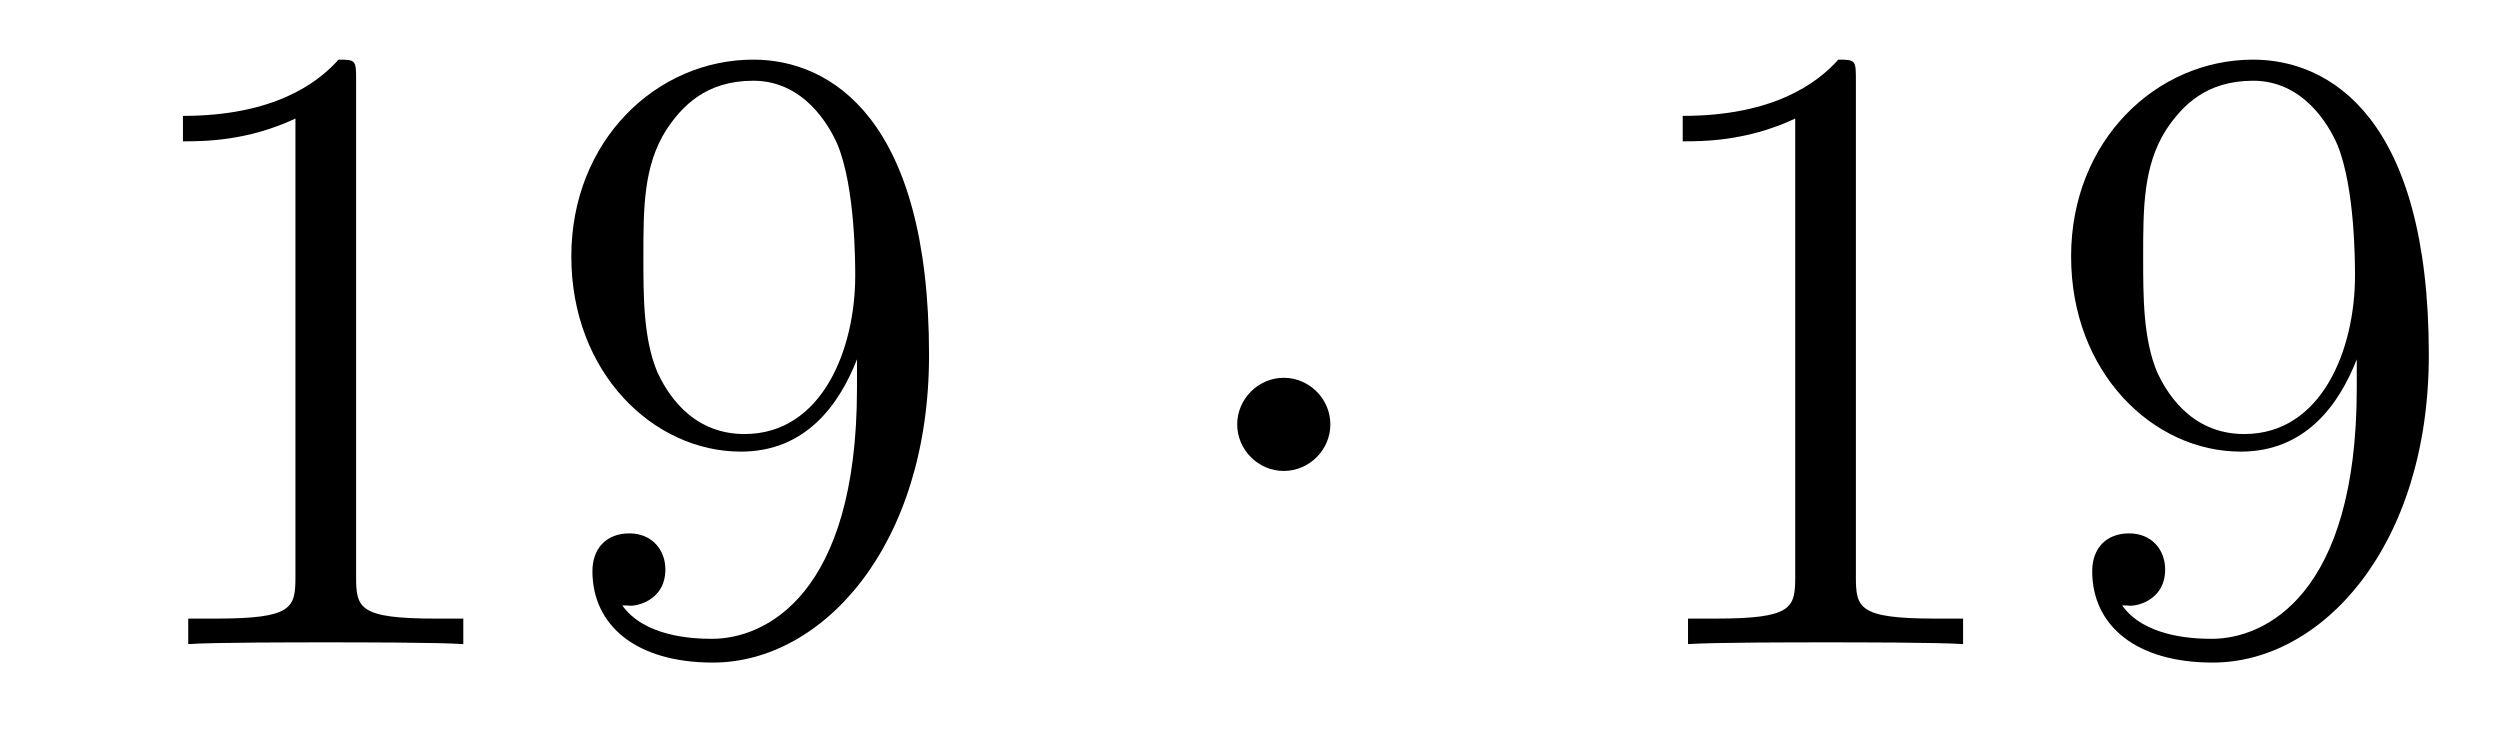 <?xml version='1.0'?>
<!-- This file was generated by dvisvgm 1.14.1 -->
<svg height='10pt' version='1.1' viewBox='0 -10 34 10' width='34pt' xmlns='http://www.w3.org/2000/svg' xmlns:xlink='http://www.w3.org/1999/xlink'>
<g id='page1'>
<g transform='matrix(1 0 0 1 -127 653)'>
<path d='M131.843 -661.902C131.843 -662.178 131.843 -662.189 131.604 -662.189C131.317 -661.867 130.719 -661.424 129.488 -661.424V-661.078C129.763 -661.078 130.36 -661.078 131.018 -661.388V-655.16C131.018 -654.73 130.982 -654.587 129.93 -654.587H129.56V-654.24C129.882 -654.264 131.042 -654.264 131.436 -654.264C131.831 -654.264 132.978 -654.264 133.301 -654.24V-654.587H132.931C131.879 -654.587 131.843 -654.73 131.843 -655.16V-661.902ZM138.655 -657.719C138.655 -654.897 137.4 -654.312 136.683 -654.312C136.396 -654.312 135.762 -654.348 135.463 -654.766H135.535C135.619 -654.742 136.049 -654.814 136.049 -655.256C136.049 -655.519 135.87 -655.746 135.559 -655.746C135.248 -655.746 135.057 -655.543 135.057 -655.232C135.057 -654.491 135.655 -653.989 136.695 -653.989C138.189 -653.989 139.635 -655.579 139.635 -658.173C139.635 -661.388 138.297 -662.189 137.245 -662.189C135.93 -662.189 134.77 -661.09 134.77 -659.512C134.77 -657.934 135.882 -656.858 137.077 -656.858C137.962 -656.858 138.416 -657.503 138.655 -658.113V-657.719ZM137.125 -657.097C136.372 -657.097 136.049 -657.707 135.942 -657.934C135.75 -658.388 135.75 -658.962 135.75 -659.5C135.75 -660.169 135.75 -660.743 136.061 -661.233C136.276 -661.556 136.599 -661.902 137.245 -661.902C137.926 -661.902 138.273 -661.305 138.392 -661.03C138.631 -660.444 138.631 -659.428 138.631 -659.249C138.631 -658.245 138.177 -657.097 137.125 -657.097Z' fill-rule='evenodd'/>
<path d='M145.093 -657.228C145.093 -657.575 144.806 -657.862 144.459 -657.862C144.113 -657.862 143.826 -657.575 143.826 -657.228C143.826 -656.882 144.113 -656.595 144.459 -656.595C144.806 -656.595 145.093 -656.882 145.093 -657.228Z' fill-rule='evenodd'/>
<path d='M152.24 -661.902C152.24 -662.178 152.24 -662.189 152.001 -662.189C151.714 -661.867 151.116 -661.424 149.885 -661.424V-661.078C150.16 -661.078 150.758 -661.078 151.415 -661.388V-655.16C151.415 -654.73 151.379 -654.587 150.327 -654.587H149.957V-654.24C150.279 -654.264 151.439 -654.264 151.833 -654.264C152.228 -654.264 153.376 -654.264 153.698 -654.24V-654.587H153.328C152.276 -654.587 152.24 -654.73 152.24 -655.16V-661.902ZM159.052 -657.719C159.052 -654.897 157.797 -654.312 157.08 -654.312C156.793 -654.312 156.159 -654.348 155.861 -654.766H155.932C156.016 -654.742 156.446 -654.814 156.446 -655.256C156.446 -655.519 156.267 -655.746 155.956 -655.746S155.454 -655.543 155.454 -655.232C155.454 -654.491 156.052 -653.989 157.092 -653.989C158.586 -653.989 160.032 -655.579 160.032 -658.173C160.032 -661.388 158.694 -662.189 157.642 -662.189C156.327 -662.189 155.167 -661.09 155.167 -659.512C155.167 -657.934 156.279 -656.858 157.474 -656.858C158.359 -656.858 158.813 -657.503 159.052 -658.113V-657.719ZM157.522 -657.097C156.769 -657.097 156.446 -657.707 156.339 -657.934C156.147 -658.388 156.147 -658.962 156.147 -659.5C156.147 -660.169 156.147 -660.743 156.458 -661.233C156.673 -661.556 156.996 -661.902 157.642 -661.902C158.323 -661.902 158.67 -661.305 158.789 -661.03C159.028 -660.444 159.028 -659.428 159.028 -659.249C159.028 -658.245 158.574 -657.097 157.522 -657.097Z' fill-rule='evenodd'/>
</g>
</g>
</svg>
